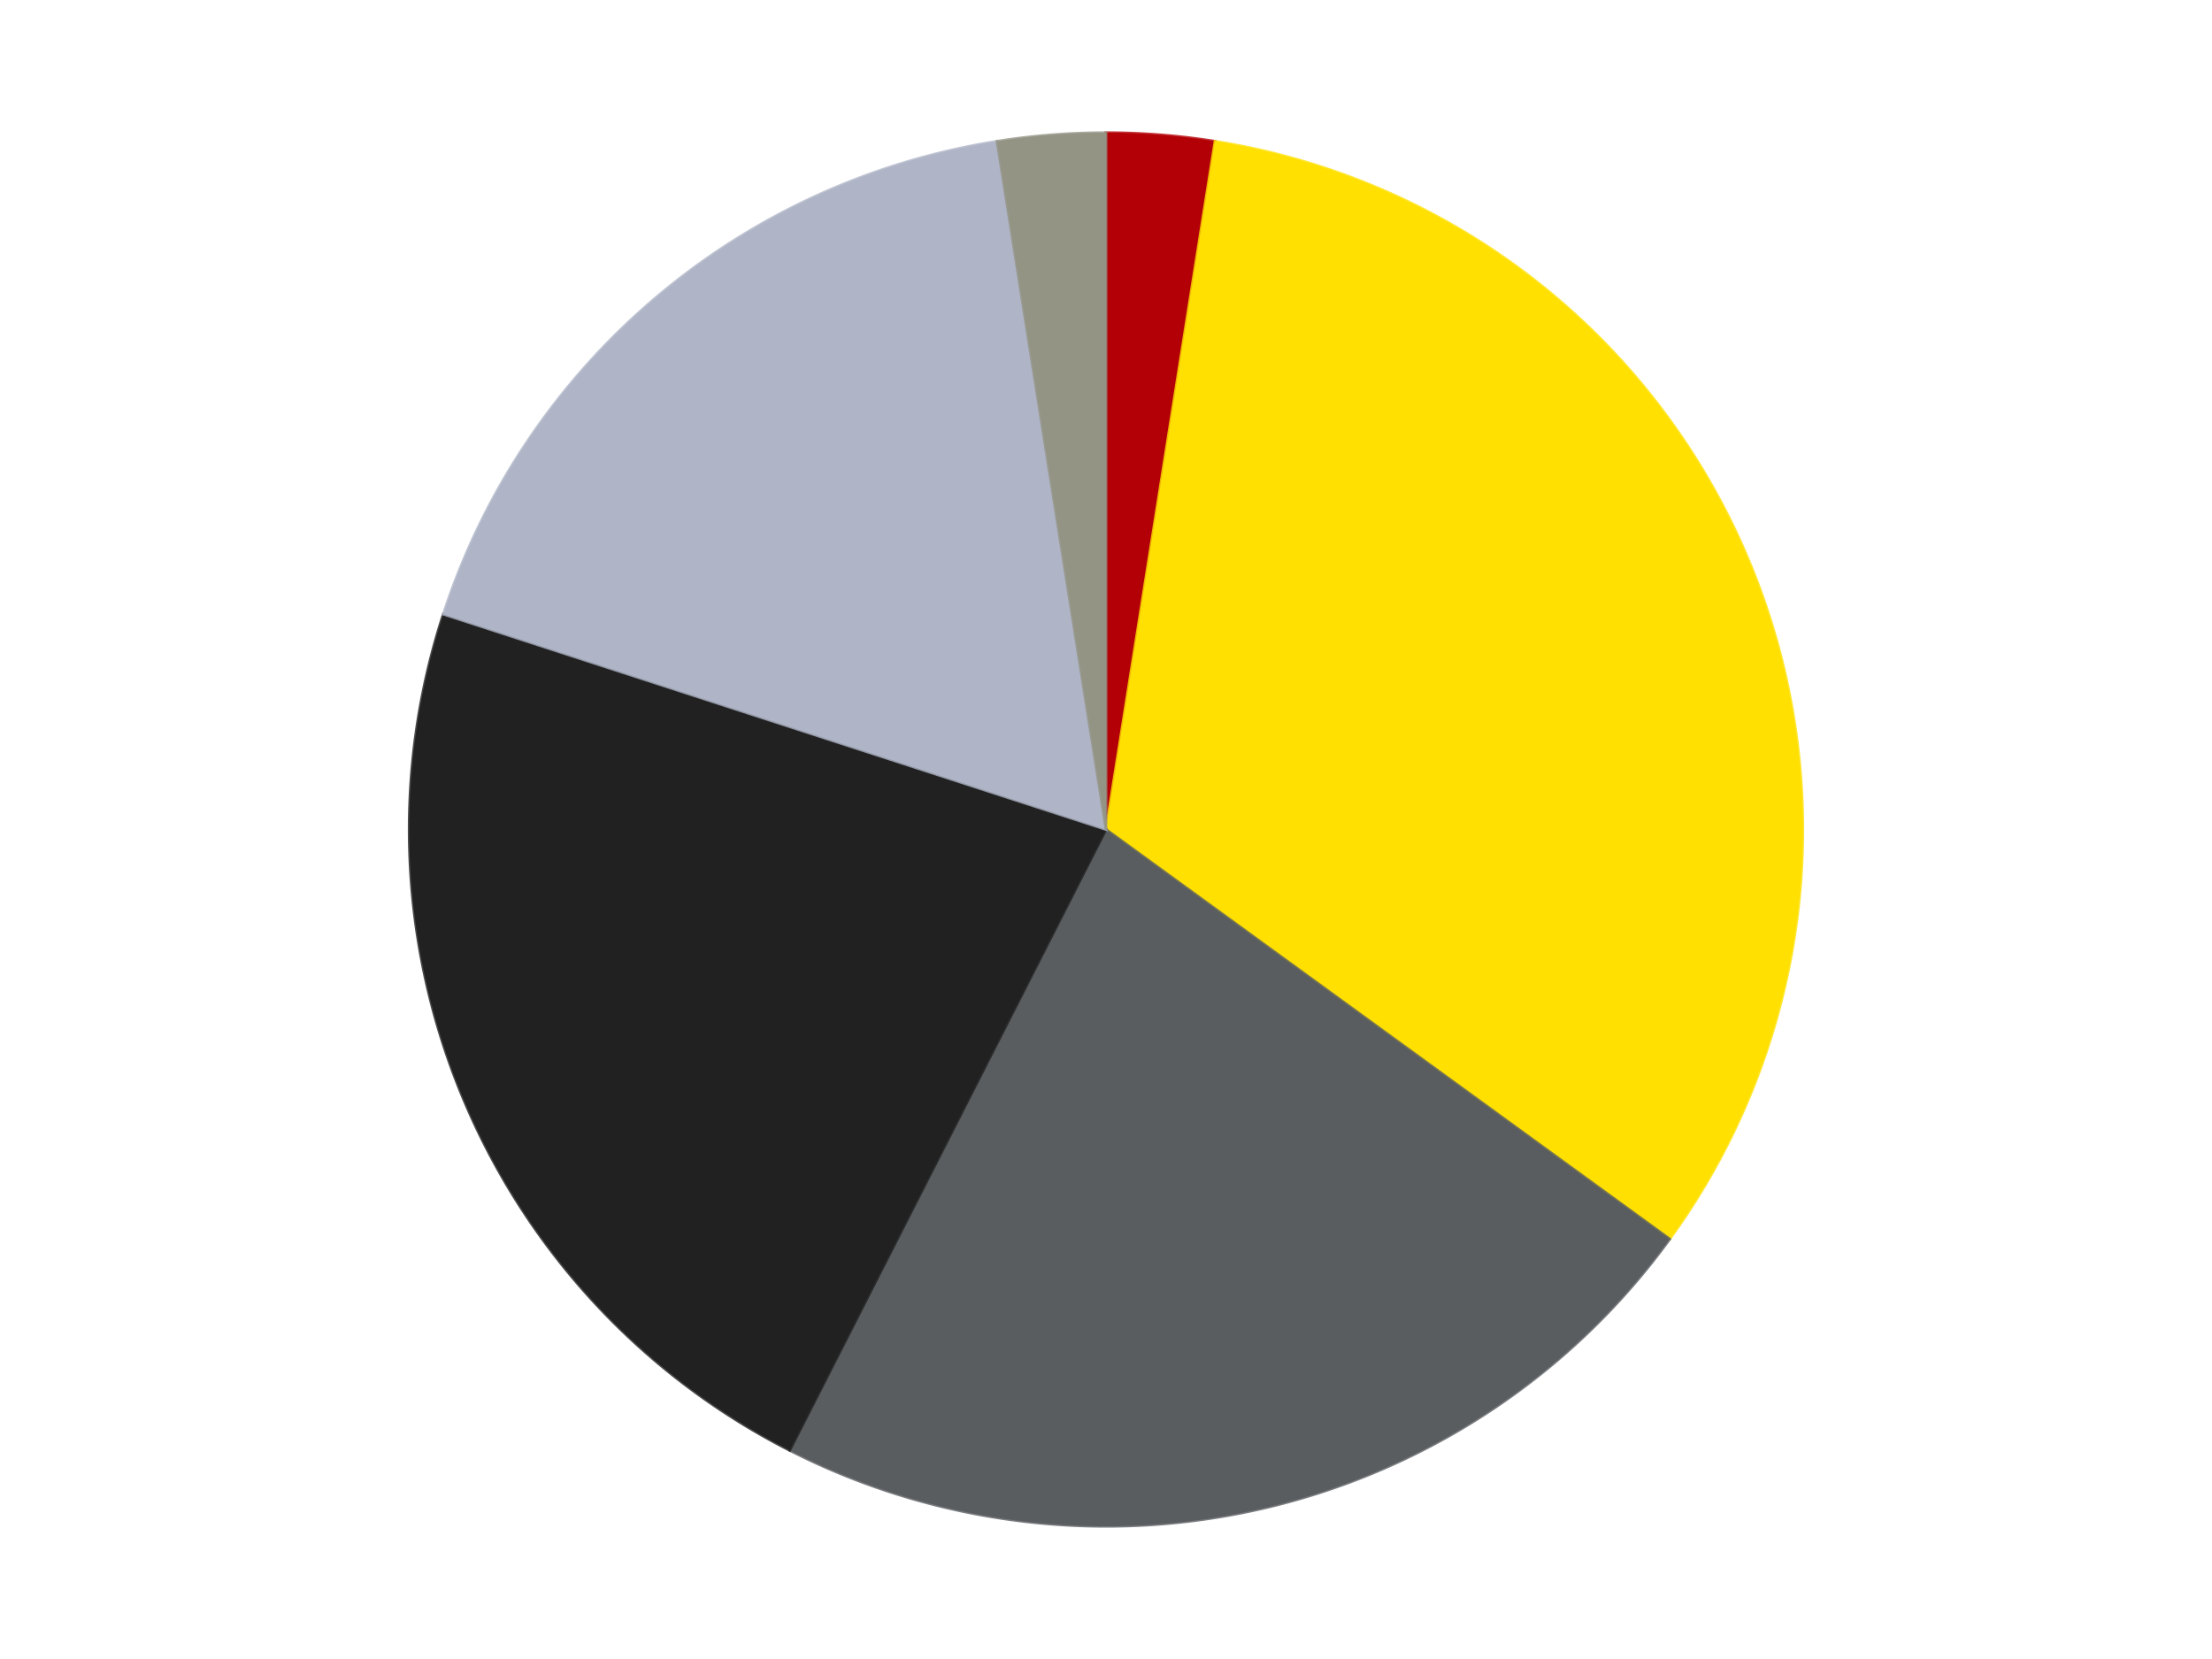 <?xml version='1.0' encoding='utf-8'?>
<svg xmlns="http://www.w3.org/2000/svg" xmlns:xlink="http://www.w3.org/1999/xlink" id="chart-48b3654f-51a5-46a0-9ddd-b2444587d8e7" class="pygal-chart" viewBox="0 0 800 600"><!--Generated with pygal 3.0.4 (lxml) ©Kozea 2012-2016 on 2024-07-06--><!--http://pygal.org--><!--http://github.com/Kozea/pygal--><defs><style type="text/css">#chart-48b3654f-51a5-46a0-9ddd-b2444587d8e7{-webkit-user-select:none;-webkit-font-smoothing:antialiased;font-family:Consolas,"Liberation Mono",Menlo,Courier,monospace}#chart-48b3654f-51a5-46a0-9ddd-b2444587d8e7 .title{font-family:Consolas,"Liberation Mono",Menlo,Courier,monospace;font-size:16px}#chart-48b3654f-51a5-46a0-9ddd-b2444587d8e7 .legends .legend text{font-family:Consolas,"Liberation Mono",Menlo,Courier,monospace;font-size:14px}#chart-48b3654f-51a5-46a0-9ddd-b2444587d8e7 .axis text{font-family:Consolas,"Liberation Mono",Menlo,Courier,monospace;font-size:10px}#chart-48b3654f-51a5-46a0-9ddd-b2444587d8e7 .axis text.major{font-family:Consolas,"Liberation Mono",Menlo,Courier,monospace;font-size:10px}#chart-48b3654f-51a5-46a0-9ddd-b2444587d8e7 .text-overlay text.value{font-family:Consolas,"Liberation Mono",Menlo,Courier,monospace;font-size:16px}#chart-48b3654f-51a5-46a0-9ddd-b2444587d8e7 .text-overlay text.label{font-family:Consolas,"Liberation Mono",Menlo,Courier,monospace;font-size:10px}#chart-48b3654f-51a5-46a0-9ddd-b2444587d8e7 .tooltip{font-family:Consolas,"Liberation Mono",Menlo,Courier,monospace;font-size:14px}#chart-48b3654f-51a5-46a0-9ddd-b2444587d8e7 text.no_data{font-family:Consolas,"Liberation Mono",Menlo,Courier,monospace;font-size:64px}
#chart-48b3654f-51a5-46a0-9ddd-b2444587d8e7{background-color:transparent}#chart-48b3654f-51a5-46a0-9ddd-b2444587d8e7 path,#chart-48b3654f-51a5-46a0-9ddd-b2444587d8e7 line,#chart-48b3654f-51a5-46a0-9ddd-b2444587d8e7 rect,#chart-48b3654f-51a5-46a0-9ddd-b2444587d8e7 circle{-webkit-transition:150ms;-moz-transition:150ms;transition:150ms}#chart-48b3654f-51a5-46a0-9ddd-b2444587d8e7 .graph &gt; .background{fill:transparent}#chart-48b3654f-51a5-46a0-9ddd-b2444587d8e7 .plot &gt; .background{fill:transparent}#chart-48b3654f-51a5-46a0-9ddd-b2444587d8e7 .graph{fill:rgba(0,0,0,.87)}#chart-48b3654f-51a5-46a0-9ddd-b2444587d8e7 text.no_data{fill:rgba(0,0,0,1)}#chart-48b3654f-51a5-46a0-9ddd-b2444587d8e7 .title{fill:rgba(0,0,0,1)}#chart-48b3654f-51a5-46a0-9ddd-b2444587d8e7 .legends .legend text{fill:rgba(0,0,0,.87)}#chart-48b3654f-51a5-46a0-9ddd-b2444587d8e7 .legends .legend:hover text{fill:rgba(0,0,0,1)}#chart-48b3654f-51a5-46a0-9ddd-b2444587d8e7 .axis .line{stroke:rgba(0,0,0,1)}#chart-48b3654f-51a5-46a0-9ddd-b2444587d8e7 .axis .guide.line{stroke:rgba(0,0,0,.54)}#chart-48b3654f-51a5-46a0-9ddd-b2444587d8e7 .axis .major.line{stroke:rgba(0,0,0,.87)}#chart-48b3654f-51a5-46a0-9ddd-b2444587d8e7 .axis text.major{fill:rgba(0,0,0,1)}#chart-48b3654f-51a5-46a0-9ddd-b2444587d8e7 .axis.y .guides:hover .guide.line,#chart-48b3654f-51a5-46a0-9ddd-b2444587d8e7 .line-graph .axis.x .guides:hover .guide.line,#chart-48b3654f-51a5-46a0-9ddd-b2444587d8e7 .stackedline-graph .axis.x .guides:hover .guide.line,#chart-48b3654f-51a5-46a0-9ddd-b2444587d8e7 .xy-graph .axis.x .guides:hover .guide.line{stroke:rgba(0,0,0,1)}#chart-48b3654f-51a5-46a0-9ddd-b2444587d8e7 .axis .guides:hover text{fill:rgba(0,0,0,1)}#chart-48b3654f-51a5-46a0-9ddd-b2444587d8e7 .reactive{fill-opacity:1.0;stroke-opacity:.8;stroke-width:1}#chart-48b3654f-51a5-46a0-9ddd-b2444587d8e7 .ci{stroke:rgba(0,0,0,.87)}#chart-48b3654f-51a5-46a0-9ddd-b2444587d8e7 .reactive.active,#chart-48b3654f-51a5-46a0-9ddd-b2444587d8e7 .active .reactive{fill-opacity:0.6;stroke-opacity:.9;stroke-width:4}#chart-48b3654f-51a5-46a0-9ddd-b2444587d8e7 .ci .reactive.active{stroke-width:1.5}#chart-48b3654f-51a5-46a0-9ddd-b2444587d8e7 .series text{fill:rgba(0,0,0,1)}#chart-48b3654f-51a5-46a0-9ddd-b2444587d8e7 .tooltip rect{fill:transparent;stroke:rgba(0,0,0,1);-webkit-transition:opacity 150ms;-moz-transition:opacity 150ms;transition:opacity 150ms}#chart-48b3654f-51a5-46a0-9ddd-b2444587d8e7 .tooltip .label{fill:rgba(0,0,0,.87)}#chart-48b3654f-51a5-46a0-9ddd-b2444587d8e7 .tooltip .label{fill:rgba(0,0,0,.87)}#chart-48b3654f-51a5-46a0-9ddd-b2444587d8e7 .tooltip .legend{font-size:.8em;fill:rgba(0,0,0,.54)}#chart-48b3654f-51a5-46a0-9ddd-b2444587d8e7 .tooltip .x_label{font-size:.6em;fill:rgba(0,0,0,1)}#chart-48b3654f-51a5-46a0-9ddd-b2444587d8e7 .tooltip .xlink{font-size:.5em;text-decoration:underline}#chart-48b3654f-51a5-46a0-9ddd-b2444587d8e7 .tooltip .value{font-size:1.5em}#chart-48b3654f-51a5-46a0-9ddd-b2444587d8e7 .bound{font-size:.5em}#chart-48b3654f-51a5-46a0-9ddd-b2444587d8e7 .max-value{font-size:.75em;fill:rgba(0,0,0,.54)}#chart-48b3654f-51a5-46a0-9ddd-b2444587d8e7 .map-element{fill:transparent;stroke:rgba(0,0,0,.54) !important}#chart-48b3654f-51a5-46a0-9ddd-b2444587d8e7 .map-element .reactive{fill-opacity:inherit;stroke-opacity:inherit}#chart-48b3654f-51a5-46a0-9ddd-b2444587d8e7 .color-0,#chart-48b3654f-51a5-46a0-9ddd-b2444587d8e7 .color-0 a:visited{stroke:#F44336;fill:#F44336}#chart-48b3654f-51a5-46a0-9ddd-b2444587d8e7 .color-1,#chart-48b3654f-51a5-46a0-9ddd-b2444587d8e7 .color-1 a:visited{stroke:#3F51B5;fill:#3F51B5}#chart-48b3654f-51a5-46a0-9ddd-b2444587d8e7 .color-2,#chart-48b3654f-51a5-46a0-9ddd-b2444587d8e7 .color-2 a:visited{stroke:#009688;fill:#009688}#chart-48b3654f-51a5-46a0-9ddd-b2444587d8e7 .color-3,#chart-48b3654f-51a5-46a0-9ddd-b2444587d8e7 .color-3 a:visited{stroke:#FFC107;fill:#FFC107}#chart-48b3654f-51a5-46a0-9ddd-b2444587d8e7 .color-4,#chart-48b3654f-51a5-46a0-9ddd-b2444587d8e7 .color-4 a:visited{stroke:#FF5722;fill:#FF5722}#chart-48b3654f-51a5-46a0-9ddd-b2444587d8e7 .color-5,#chart-48b3654f-51a5-46a0-9ddd-b2444587d8e7 .color-5 a:visited{stroke:#9C27B0;fill:#9C27B0}#chart-48b3654f-51a5-46a0-9ddd-b2444587d8e7 .text-overlay .color-0 text{fill:black}#chart-48b3654f-51a5-46a0-9ddd-b2444587d8e7 .text-overlay .color-1 text{fill:black}#chart-48b3654f-51a5-46a0-9ddd-b2444587d8e7 .text-overlay .color-2 text{fill:black}#chart-48b3654f-51a5-46a0-9ddd-b2444587d8e7 .text-overlay .color-3 text{fill:black}#chart-48b3654f-51a5-46a0-9ddd-b2444587d8e7 .text-overlay .color-4 text{fill:black}#chart-48b3654f-51a5-46a0-9ddd-b2444587d8e7 .text-overlay .color-5 text{fill:black}
#chart-48b3654f-51a5-46a0-9ddd-b2444587d8e7 text.no_data{text-anchor:middle}#chart-48b3654f-51a5-46a0-9ddd-b2444587d8e7 .guide.line{fill:none}#chart-48b3654f-51a5-46a0-9ddd-b2444587d8e7 .centered{text-anchor:middle}#chart-48b3654f-51a5-46a0-9ddd-b2444587d8e7 .title{text-anchor:middle}#chart-48b3654f-51a5-46a0-9ddd-b2444587d8e7 .legends .legend text{fill-opacity:1}#chart-48b3654f-51a5-46a0-9ddd-b2444587d8e7 .axis.x text{text-anchor:middle}#chart-48b3654f-51a5-46a0-9ddd-b2444587d8e7 .axis.x:not(.web) text[transform]{text-anchor:start}#chart-48b3654f-51a5-46a0-9ddd-b2444587d8e7 .axis.x:not(.web) text[transform].backwards{text-anchor:end}#chart-48b3654f-51a5-46a0-9ddd-b2444587d8e7 .axis.y text{text-anchor:end}#chart-48b3654f-51a5-46a0-9ddd-b2444587d8e7 .axis.y text[transform].backwards{text-anchor:start}#chart-48b3654f-51a5-46a0-9ddd-b2444587d8e7 .axis.y2 text{text-anchor:start}#chart-48b3654f-51a5-46a0-9ddd-b2444587d8e7 .axis.y2 text[transform].backwards{text-anchor:end}#chart-48b3654f-51a5-46a0-9ddd-b2444587d8e7 .axis .guide.line{stroke-dasharray:4,4;stroke:black}#chart-48b3654f-51a5-46a0-9ddd-b2444587d8e7 .axis .major.guide.line{stroke-dasharray:6,6;stroke:black}#chart-48b3654f-51a5-46a0-9ddd-b2444587d8e7 .horizontal .axis.y .guide.line,#chart-48b3654f-51a5-46a0-9ddd-b2444587d8e7 .horizontal .axis.y2 .guide.line,#chart-48b3654f-51a5-46a0-9ddd-b2444587d8e7 .vertical .axis.x .guide.line{opacity:0}#chart-48b3654f-51a5-46a0-9ddd-b2444587d8e7 .horizontal .axis.always_show .guide.line,#chart-48b3654f-51a5-46a0-9ddd-b2444587d8e7 .vertical .axis.always_show .guide.line{opacity:1 !important}#chart-48b3654f-51a5-46a0-9ddd-b2444587d8e7 .axis.y .guides:hover .guide.line,#chart-48b3654f-51a5-46a0-9ddd-b2444587d8e7 .axis.y2 .guides:hover .guide.line,#chart-48b3654f-51a5-46a0-9ddd-b2444587d8e7 .axis.x .guides:hover .guide.line{opacity:1}#chart-48b3654f-51a5-46a0-9ddd-b2444587d8e7 .axis .guides:hover text{opacity:1}#chart-48b3654f-51a5-46a0-9ddd-b2444587d8e7 .nofill{fill:none}#chart-48b3654f-51a5-46a0-9ddd-b2444587d8e7 .subtle-fill{fill-opacity:.2}#chart-48b3654f-51a5-46a0-9ddd-b2444587d8e7 .dot{stroke-width:1px;fill-opacity:1;stroke-opacity:1}#chart-48b3654f-51a5-46a0-9ddd-b2444587d8e7 .dot.active{stroke-width:5px}#chart-48b3654f-51a5-46a0-9ddd-b2444587d8e7 .dot.negative{fill:transparent}#chart-48b3654f-51a5-46a0-9ddd-b2444587d8e7 text,#chart-48b3654f-51a5-46a0-9ddd-b2444587d8e7 tspan{stroke:none !important}#chart-48b3654f-51a5-46a0-9ddd-b2444587d8e7 .series text.active{opacity:1}#chart-48b3654f-51a5-46a0-9ddd-b2444587d8e7 .tooltip rect{fill-opacity:.95;stroke-width:.5}#chart-48b3654f-51a5-46a0-9ddd-b2444587d8e7 .tooltip text{fill-opacity:1}#chart-48b3654f-51a5-46a0-9ddd-b2444587d8e7 .showable{visibility:hidden}#chart-48b3654f-51a5-46a0-9ddd-b2444587d8e7 .showable.shown{visibility:visible}#chart-48b3654f-51a5-46a0-9ddd-b2444587d8e7 .gauge-background{fill:rgba(229,229,229,1);stroke:none}#chart-48b3654f-51a5-46a0-9ddd-b2444587d8e7 .bg-lines{stroke:transparent;stroke-width:2px}</style><script type="text/javascript">window.pygal = window.pygal || {};window.pygal.config = window.pygal.config || {};window.pygal.config['48b3654f-51a5-46a0-9ddd-b2444587d8e7'] = {"allow_interruptions": false, "box_mode": "extremes", "classes": ["pygal-chart"], "css": ["file://style.css", "file://graph.css"], "defs": [], "disable_xml_declaration": false, "dots_size": 2.5, "dynamic_print_values": false, "explicit_size": false, "fill": false, "force_uri_protocol": "https", "formatter": null, "half_pie": false, "height": 600, "include_x_axis": false, "inner_radius": 0, "interpolate": null, "interpolation_parameters": {}, "interpolation_precision": 250, "inverse_y_axis": false, "js": ["//kozea.github.io/pygal.js/2.0.x/pygal-tooltips.min.js"], "legend_at_bottom": false, "legend_at_bottom_columns": null, "legend_box_size": 12, "logarithmic": false, "margin": 20, "margin_bottom": null, "margin_left": null, "margin_right": null, "margin_top": null, "max_scale": 16, "min_scale": 4, "missing_value_fill_truncation": "x", "no_data_text": "No data", "no_prefix": false, "order_min": null, "pretty_print": false, "print_labels": false, "print_values": false, "print_values_position": "center", "print_zeroes": true, "range": null, "rounded_bars": null, "secondary_range": null, "show_dots": true, "show_legend": false, "show_minor_x_labels": true, "show_minor_y_labels": true, "show_only_major_dots": false, "show_x_guides": false, "show_x_labels": true, "show_y_guides": true, "show_y_labels": true, "spacing": 10, "stack_from_top": false, "strict": false, "stroke": true, "stroke_style": null, "style": {"background": "transparent", "ci_colors": [], "colors": ["#F44336", "#3F51B5", "#009688", "#FFC107", "#FF5722", "#9C27B0", "#03A9F4", "#8BC34A", "#FF9800", "#E91E63", "#2196F3", "#4CAF50", "#FFEB3B", "#673AB7", "#00BCD4", "#CDDC39", "#9E9E9E", "#607D8B"], "dot_opacity": "1", "font_family": "Consolas, \"Liberation Mono\", Menlo, Courier, monospace", "foreground": "rgba(0, 0, 0, .87)", "foreground_strong": "rgba(0, 0, 0, 1)", "foreground_subtle": "rgba(0, 0, 0, .54)", "guide_stroke_color": "black", "guide_stroke_dasharray": "4,4", "label_font_family": "Consolas, \"Liberation Mono\", Menlo, Courier, monospace", "label_font_size": 10, "legend_font_family": "Consolas, \"Liberation Mono\", Menlo, Courier, monospace", "legend_font_size": 14, "major_guide_stroke_color": "black", "major_guide_stroke_dasharray": "6,6", "major_label_font_family": "Consolas, \"Liberation Mono\", Menlo, Courier, monospace", "major_label_font_size": 10, "no_data_font_family": "Consolas, \"Liberation Mono\", Menlo, Courier, monospace", "no_data_font_size": 64, "opacity": "1.0", "opacity_hover": "0.6", "plot_background": "transparent", "stroke_opacity": ".8", "stroke_opacity_hover": ".9", "stroke_width": "1", "stroke_width_hover": "4", "title_font_family": "Consolas, \"Liberation Mono\", Menlo, Courier, monospace", "title_font_size": 16, "tooltip_font_family": "Consolas, \"Liberation Mono\", Menlo, Courier, monospace", "tooltip_font_size": 14, "transition": "150ms", "value_background": "rgba(229, 229, 229, 1)", "value_colors": [], "value_font_family": "Consolas, \"Liberation Mono\", Menlo, Courier, monospace", "value_font_size": 16, "value_label_font_family": "Consolas, \"Liberation Mono\", Menlo, Courier, monospace", "value_label_font_size": 10}, "title": null, "tooltip_border_radius": 0, "tooltip_fancy_mode": true, "truncate_label": null, "truncate_legend": null, "width": 800, "x_label_rotation": 0, "x_labels": null, "x_labels_major": null, "x_labels_major_count": null, "x_labels_major_every": null, "x_title": null, "xrange": null, "y_label_rotation": 0, "y_labels": null, "y_labels_major": null, "y_labels_major_count": null, "y_labels_major_every": null, "y_title": null, "zero": 0, "legends": ["Red", "Yellow", "Dark Bluish Gray", "Black", "Light Bluish Gray", "Trans-Black"]}</script><script type="text/javascript" xlink:href="https://kozea.github.io/pygal.js/2.0.x/pygal-tooltips.min.js"/></defs><title>Pygal</title><g class="graph pie-graph vertical"><rect x="0" y="0" width="800" height="600" class="background"/><g transform="translate(20, 20)" class="plot"><rect x="0" y="0" width="760" height="560" class="background"/><g class="series serie-0 color-0"><g class="slices"><g class="slice" style="fill: #B30006; stroke: #B30006"><path d="M380 28 A252 252 0 0 1 419.421 31.103 L380 280 A0 0 0 0 0 380 280 z" class="slice reactive tooltip-trigger"/><desc class="value">1</desc><desc class="x centered">389.88584606170843</desc><desc class="y centered">154.38841594962588</desc></g></g></g><g class="series serie-1 color-1"><g class="slices"><g class="slice" style="fill: #FFE001; stroke: #FFE001"><path d="M419.421 31.103 A252 252 0 0 1 583.872 428.122 L380 280 A0 0 0 0 0 380 280 z" class="slice reactive tooltip-trigger"/><desc class="value">13</desc><desc class="x centered">496.4088210964221</desc><desc class="y centered">231.78188752199867</desc></g></g></g><g class="series serie-2 color-2"><g class="slices"><g class="slice" style="fill: #595D60; stroke: #595D60"><path d="M583.872 428.122 A252 252 0 0 1 265.594 504.534 L380 280 A0 0 0 0 0 380 280 z" class="slice reactive tooltip-trigger"/><desc class="value">9</desc><desc class="x centered">409.4141158458441</desc><desc class="y centered">402.51860997010726</desc></g></g></g><g class="series serie-3 color-3"><g class="slices"><g class="slice" style="fill: #212121; stroke: #212121"><path d="M265.594 504.534 A252 252 0 0 1 140.334 202.128 L380 280 A0 0 0 0 0 380 280 z" class="slice reactive tooltip-trigger"/><desc class="value">9</desc><desc class="x centered">263.5911789035779</desc><desc class="y centered">328.2181124780014</desc></g></g></g><g class="series serie-4 color-4"><g class="slices"><g class="slice" style="fill: #AFB5C7; stroke: #AFB5C7"><path d="M140.334 202.128 A252 252 0 0 1 340.579 31.103 L380 280 A0 0 0 0 0 380 280 z" class="slice reactive tooltip-trigger"/><desc class="value">7</desc><desc class="x centered">298.1695459103968</desc><desc class="y centered">184.18884833439614</desc></g></g></g><g class="series serie-5 color-5"><g class="slices"><g class="slice" style="fill: #939484; stroke: #939484"><path d="M340.579 31.103 A252 252 0 0 1 380 28 L380 280 A0 0 0 0 0 380 280 z" class="slice reactive tooltip-trigger"/><desc class="value">1</desc><desc class="x centered">370.11415393829145</desc><desc class="y centered">154.38841594962588</desc></g></g></g></g><g class="titles"/><g transform="translate(20, 20)" class="plot overlay"><g class="series serie-0 color-0"/><g class="series serie-1 color-1"/><g class="series serie-2 color-2"/><g class="series serie-3 color-3"/><g class="series serie-4 color-4"/><g class="series serie-5 color-5"/></g><g transform="translate(20, 20)" class="plot text-overlay"><g class="series serie-0 color-0"/><g class="series serie-1 color-1"/><g class="series serie-2 color-2"/><g class="series serie-3 color-3"/><g class="series serie-4 color-4"/><g class="series serie-5 color-5"/></g><g transform="translate(20, 20)" class="plot tooltip-overlay"><g transform="translate(0 0)" style="opacity: 0" class="tooltip"><rect rx="0" ry="0" width="0" height="0" class="tooltip-box"/><g class="text"/></g></g></g></svg>